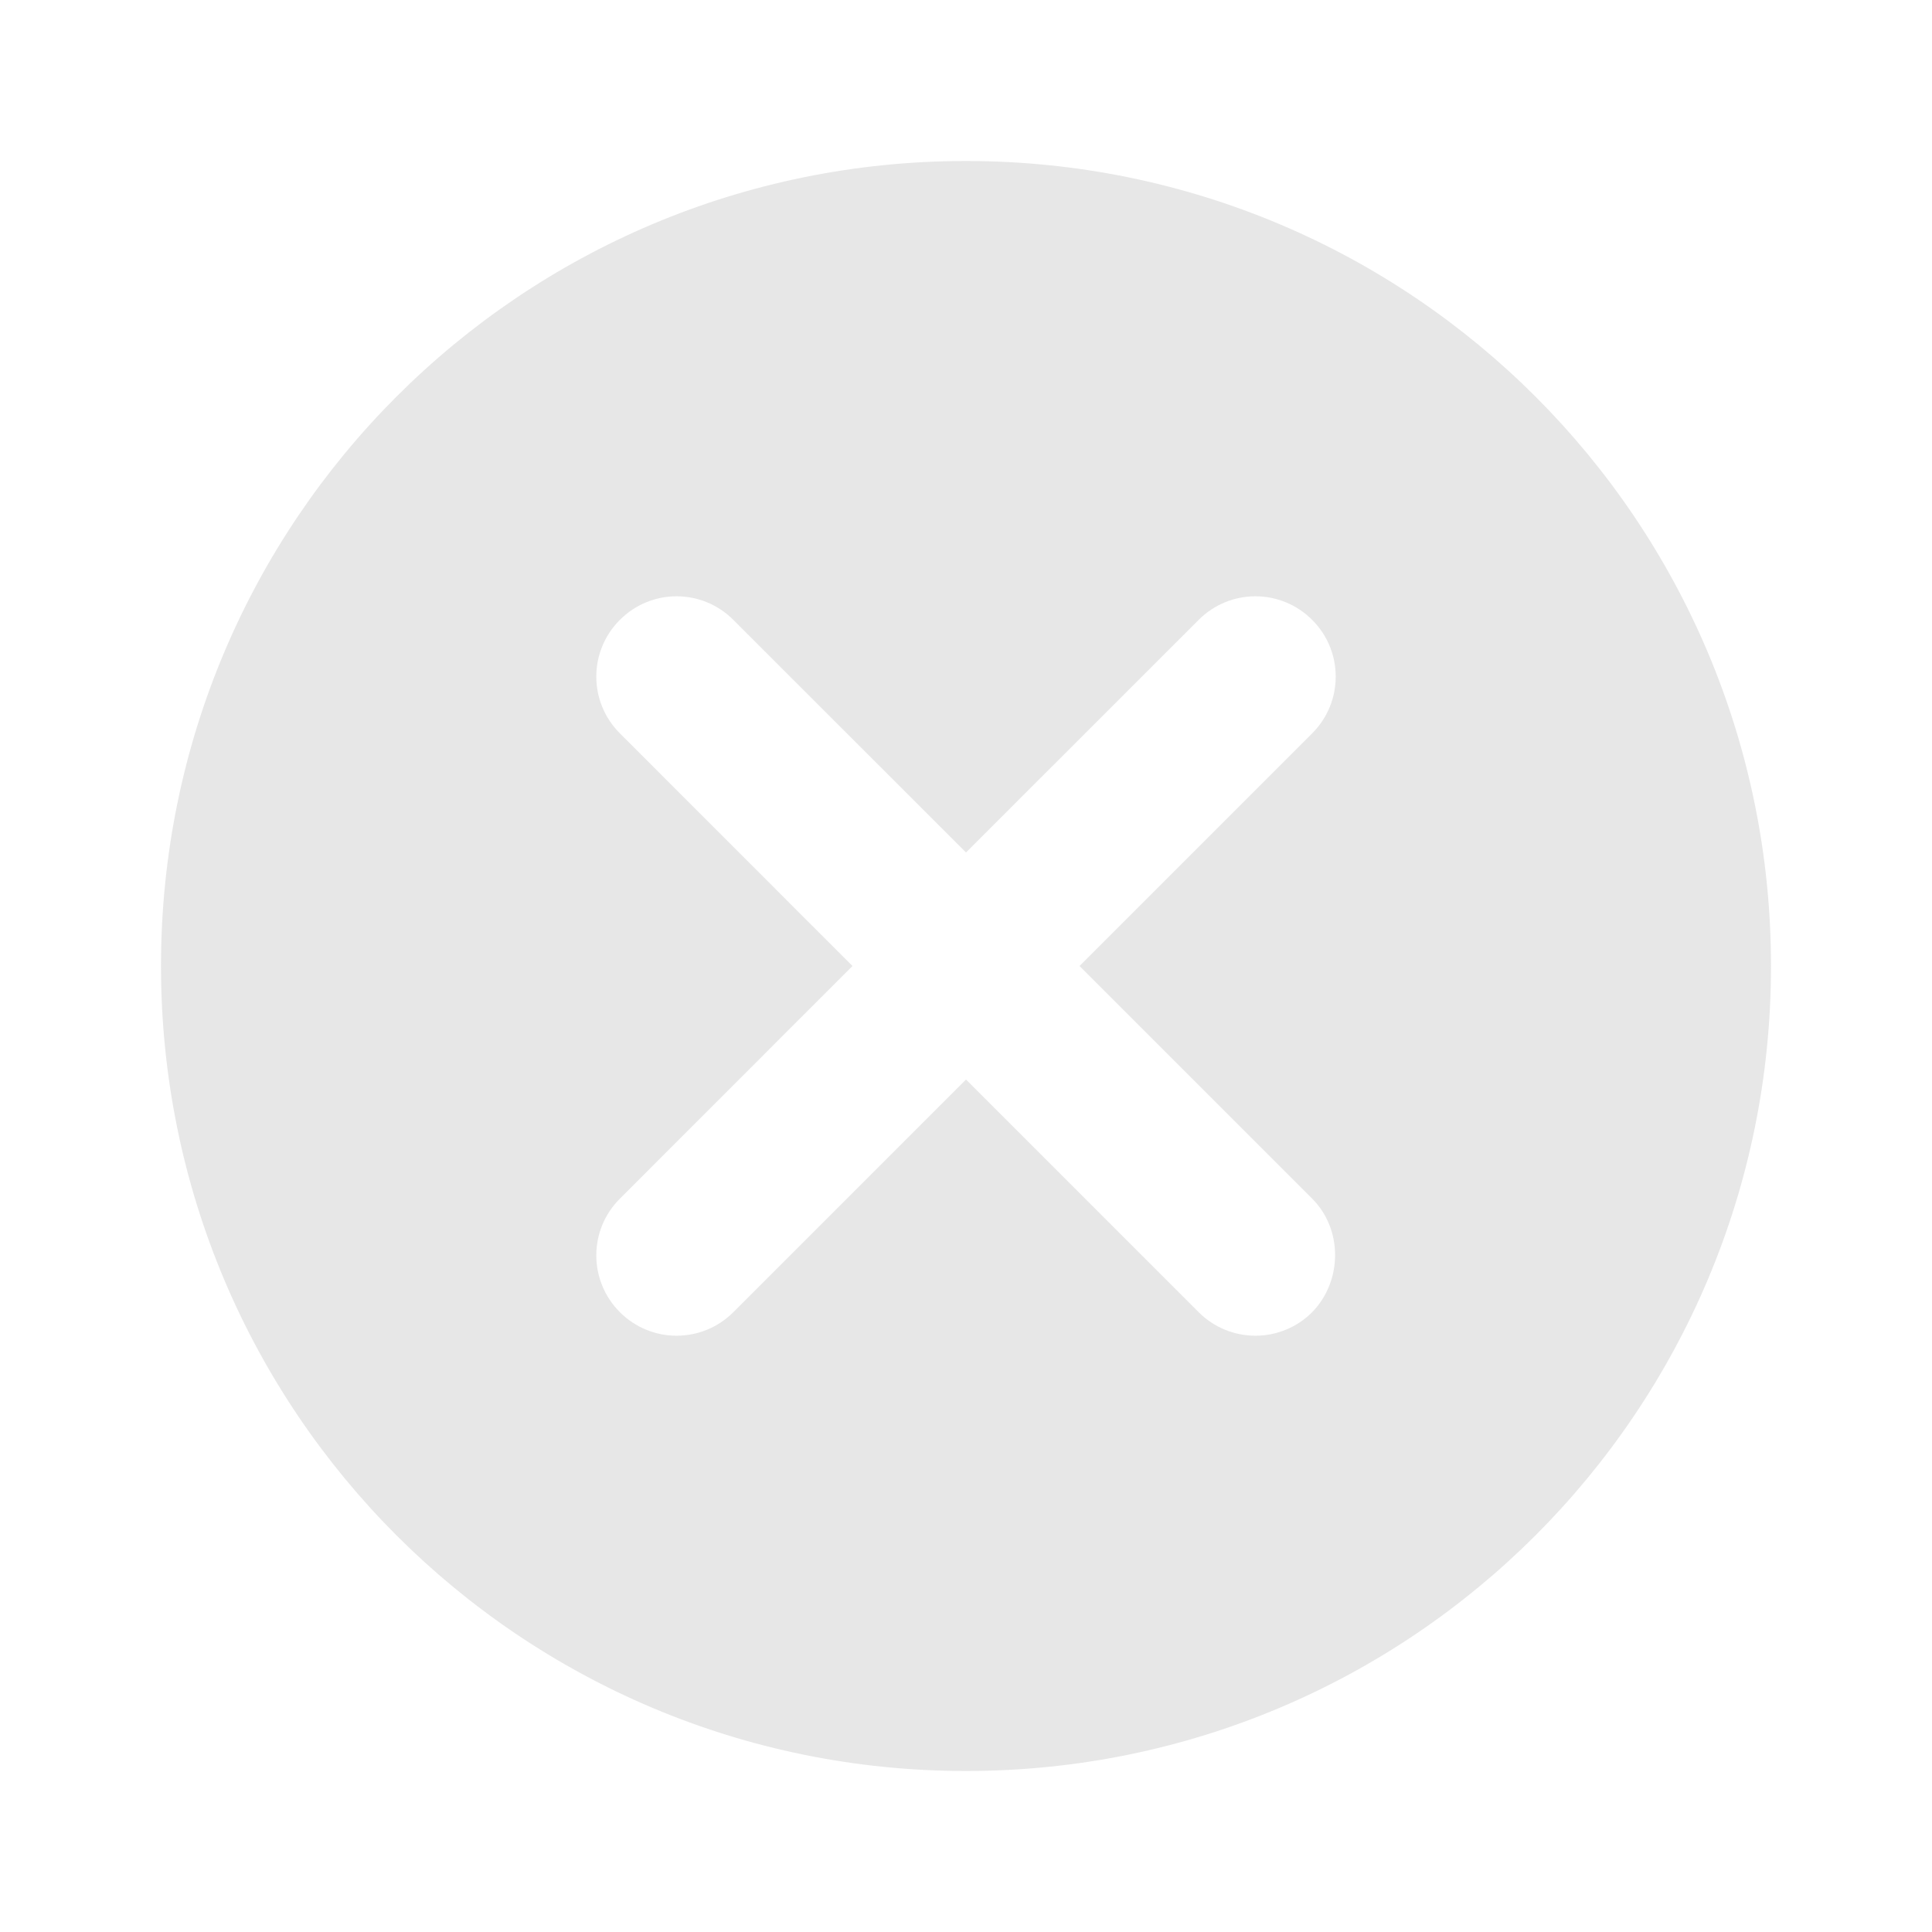 <svg width="33" height="33" viewBox="0 0 33 33" fill="none" xmlns="http://www.w3.org/2000/svg">
<g clip-path="url(#clip0_1613_60775)">
<path d="M16.5 2.75C8.896 2.75 2.75 8.896 2.75 16.5C2.75 24.104 8.896 30.25 16.5 30.25C24.104 30.25 30.25 24.104 30.25 16.5C30.25 8.896 24.104 2.75 16.5 2.75ZM22.413 22.413C21.876 22.949 21.01 22.949 20.474 22.413L16.5 18.439L12.526 22.413C11.99 22.949 11.124 22.949 10.588 22.413C10.051 21.876 10.051 21.01 10.588 20.474L14.561 16.5L10.588 12.526C10.051 11.99 10.051 11.124 10.588 10.588C11.124 10.051 11.99 10.051 12.526 10.588L16.5 14.561L20.474 10.588C21.01 10.051 21.876 10.051 22.413 10.588C22.949 11.124 22.949 11.99 22.413 12.526L18.439 16.5L22.413 20.474C22.935 20.996 22.935 21.876 22.413 22.413Z" fill="#E3E3E3" fill-opacity="0.85"/>
</g>
<defs>
<clipPath id="clip0_1613_60775">
<rect width="33" height="33" fill="white"/>
</clipPath>
</defs>
</svg>
